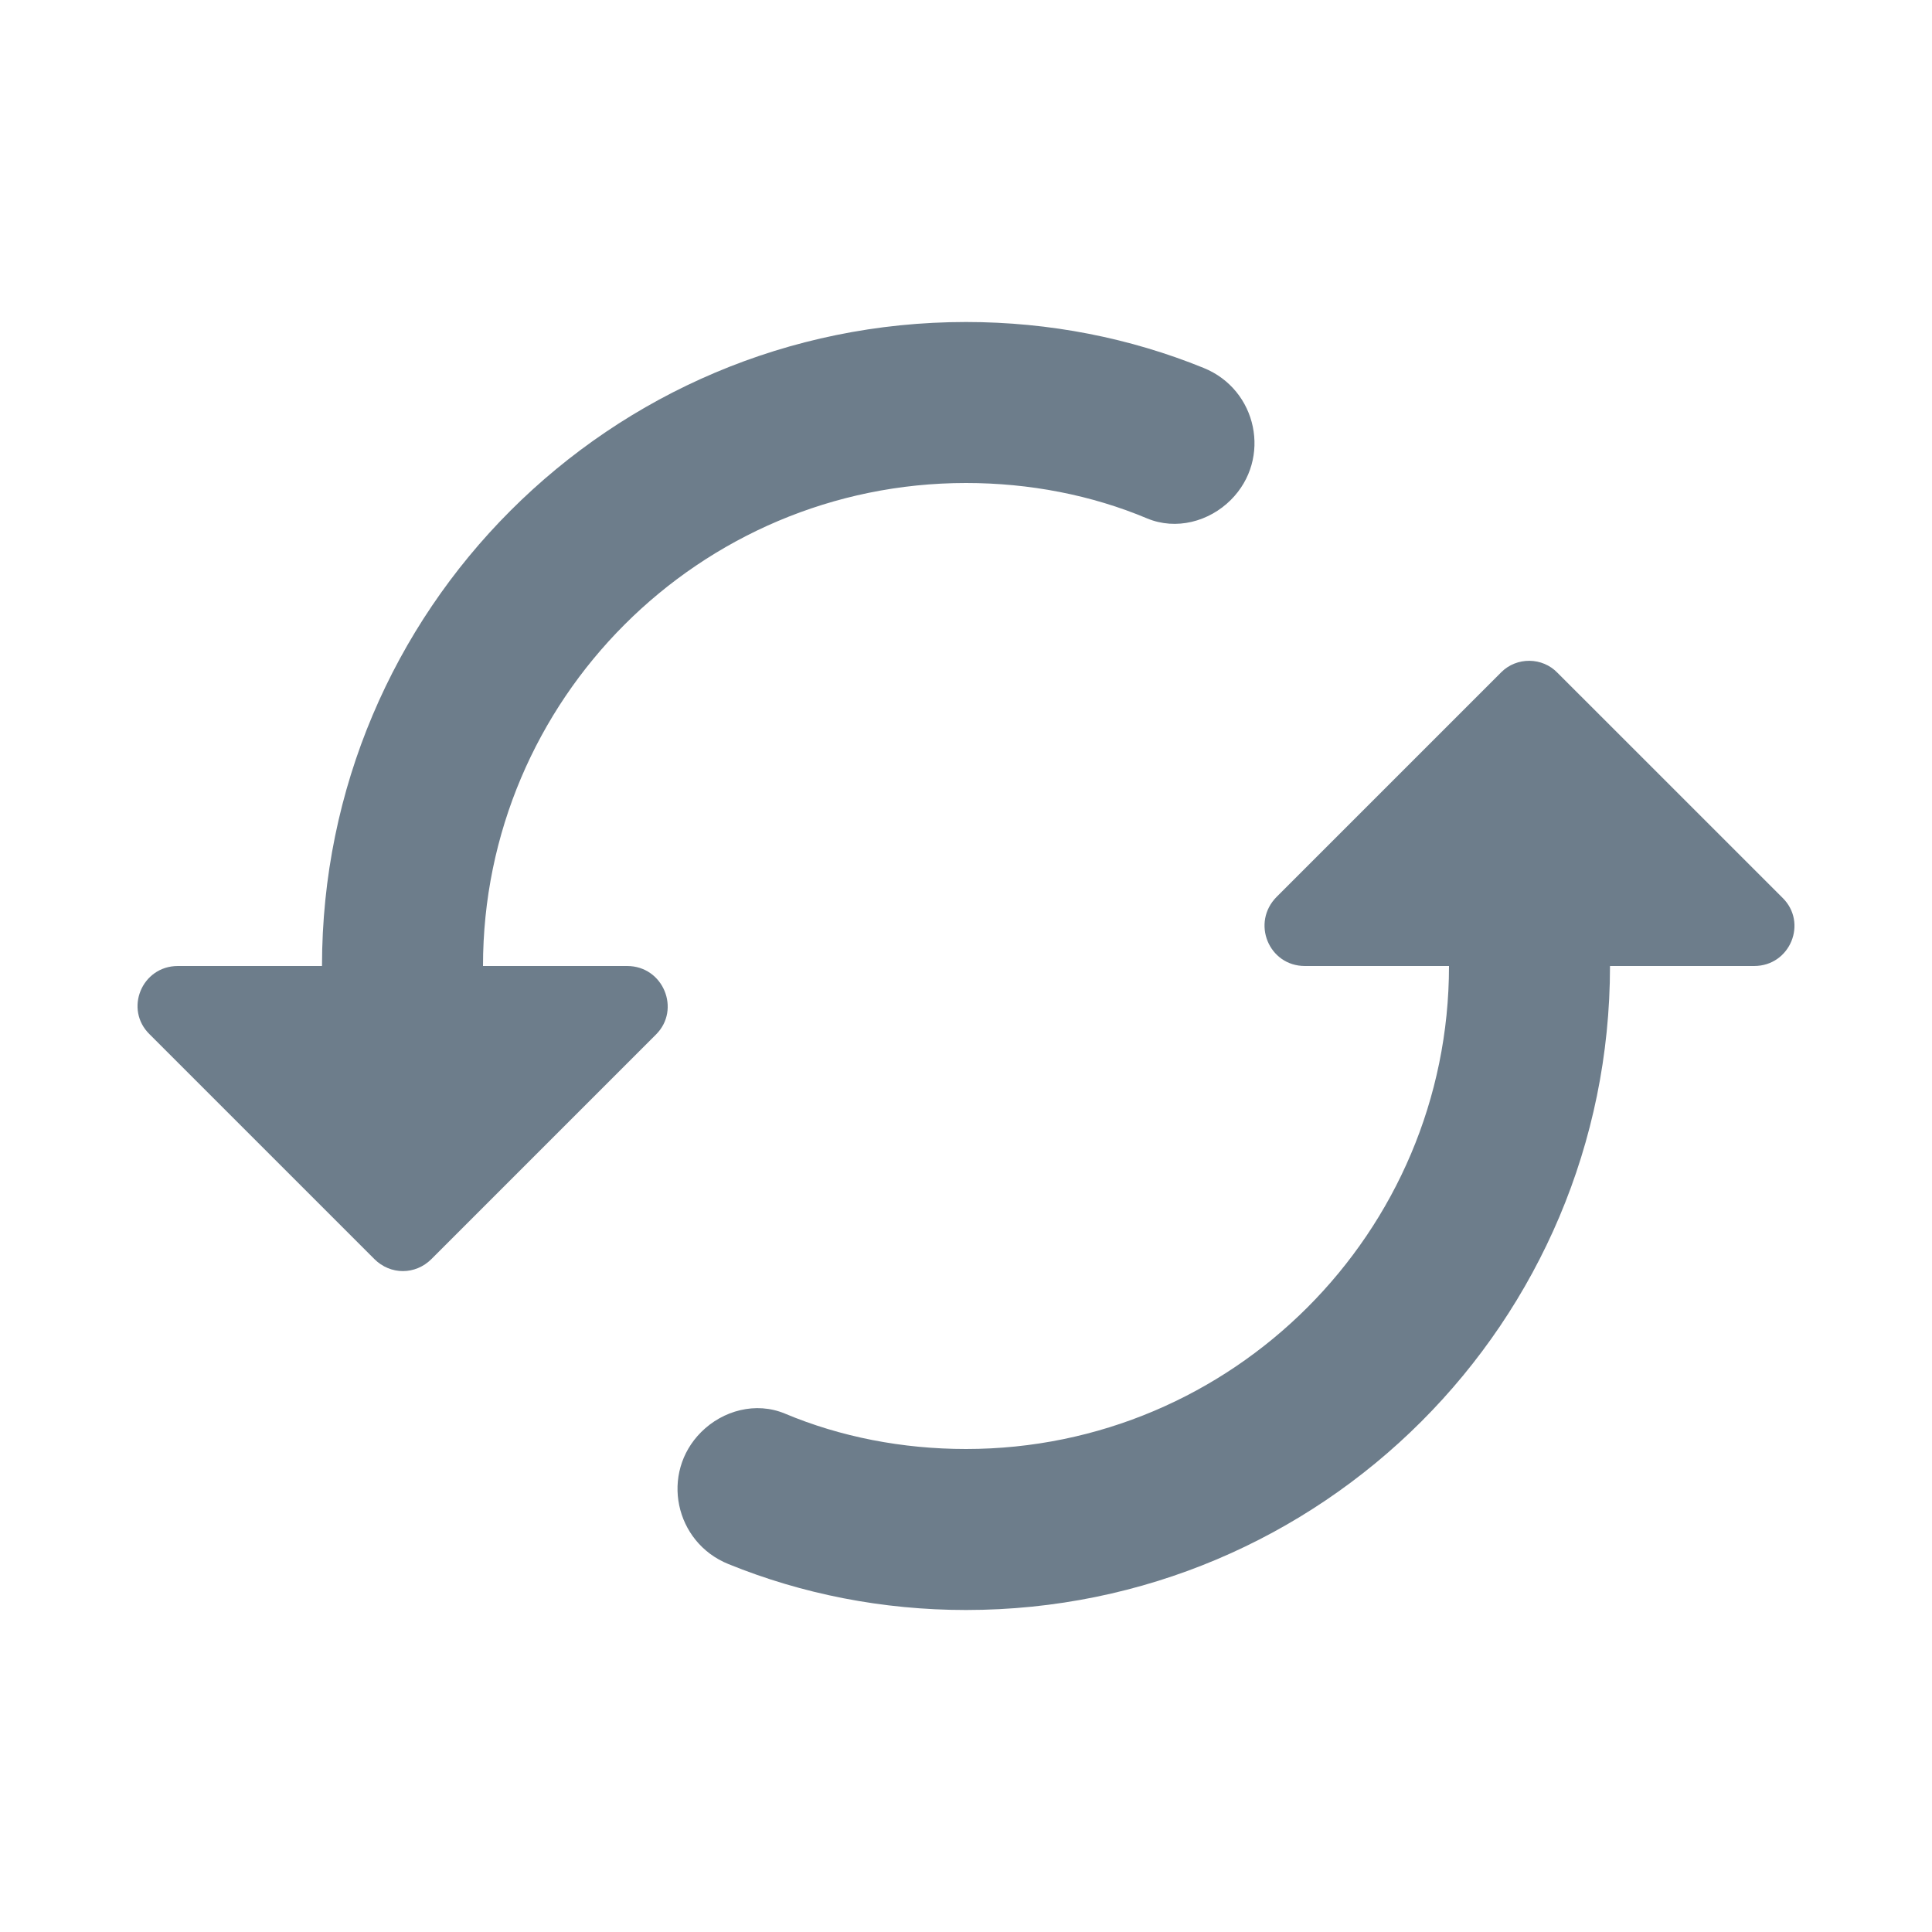 <svg width="48" height="48" viewBox="0 0 48 48" fill="none" xmlns="http://www.w3.org/2000/svg">
<g id="icon/action/cached_24px">
<path id="icon/action/cached_24px_2" d="M37.3 16.7C37.68 16.32 38.32 16.32 38.7 16.72L44.281 22.3C44.92 22.92 44.48 24 43.58 24H40C40 32.84 32.84 40 24 40C21.92 40 19.92 39.6 18.1 38.86C16.76 38.32 16.4 36.6 17.42 35.58C17.96 35.04 18.78 34.82 19.5 35.12C20.88 35.7 22.42 36 24 36C30.62 36 36 30.62 36 24H32.42C31.52 24 31.08 22.92 31.72 22.28L37.3 16.7ZM24 8C26.08 8 28.081 8.4 29.901 9.14C31.24 9.68 31.6 11.4 30.58 12.42C30.04 12.96 29.22 13.18 28.5 12.88C27.12 12.3 25.58 12 24 12C17.38 12 12 17.38 12 24H15.58C16.48 24 16.92 25.08 16.3 25.7L10.72 31.28C10.32 31.68 9.7 31.68 9.3 31.28L3.72 25.7C3.08 25.08 3.52 24 4.42 24H8C8 15.16 15.16 8 24 8Z" fill="#6D7D8B"/>
</g>
</svg>
